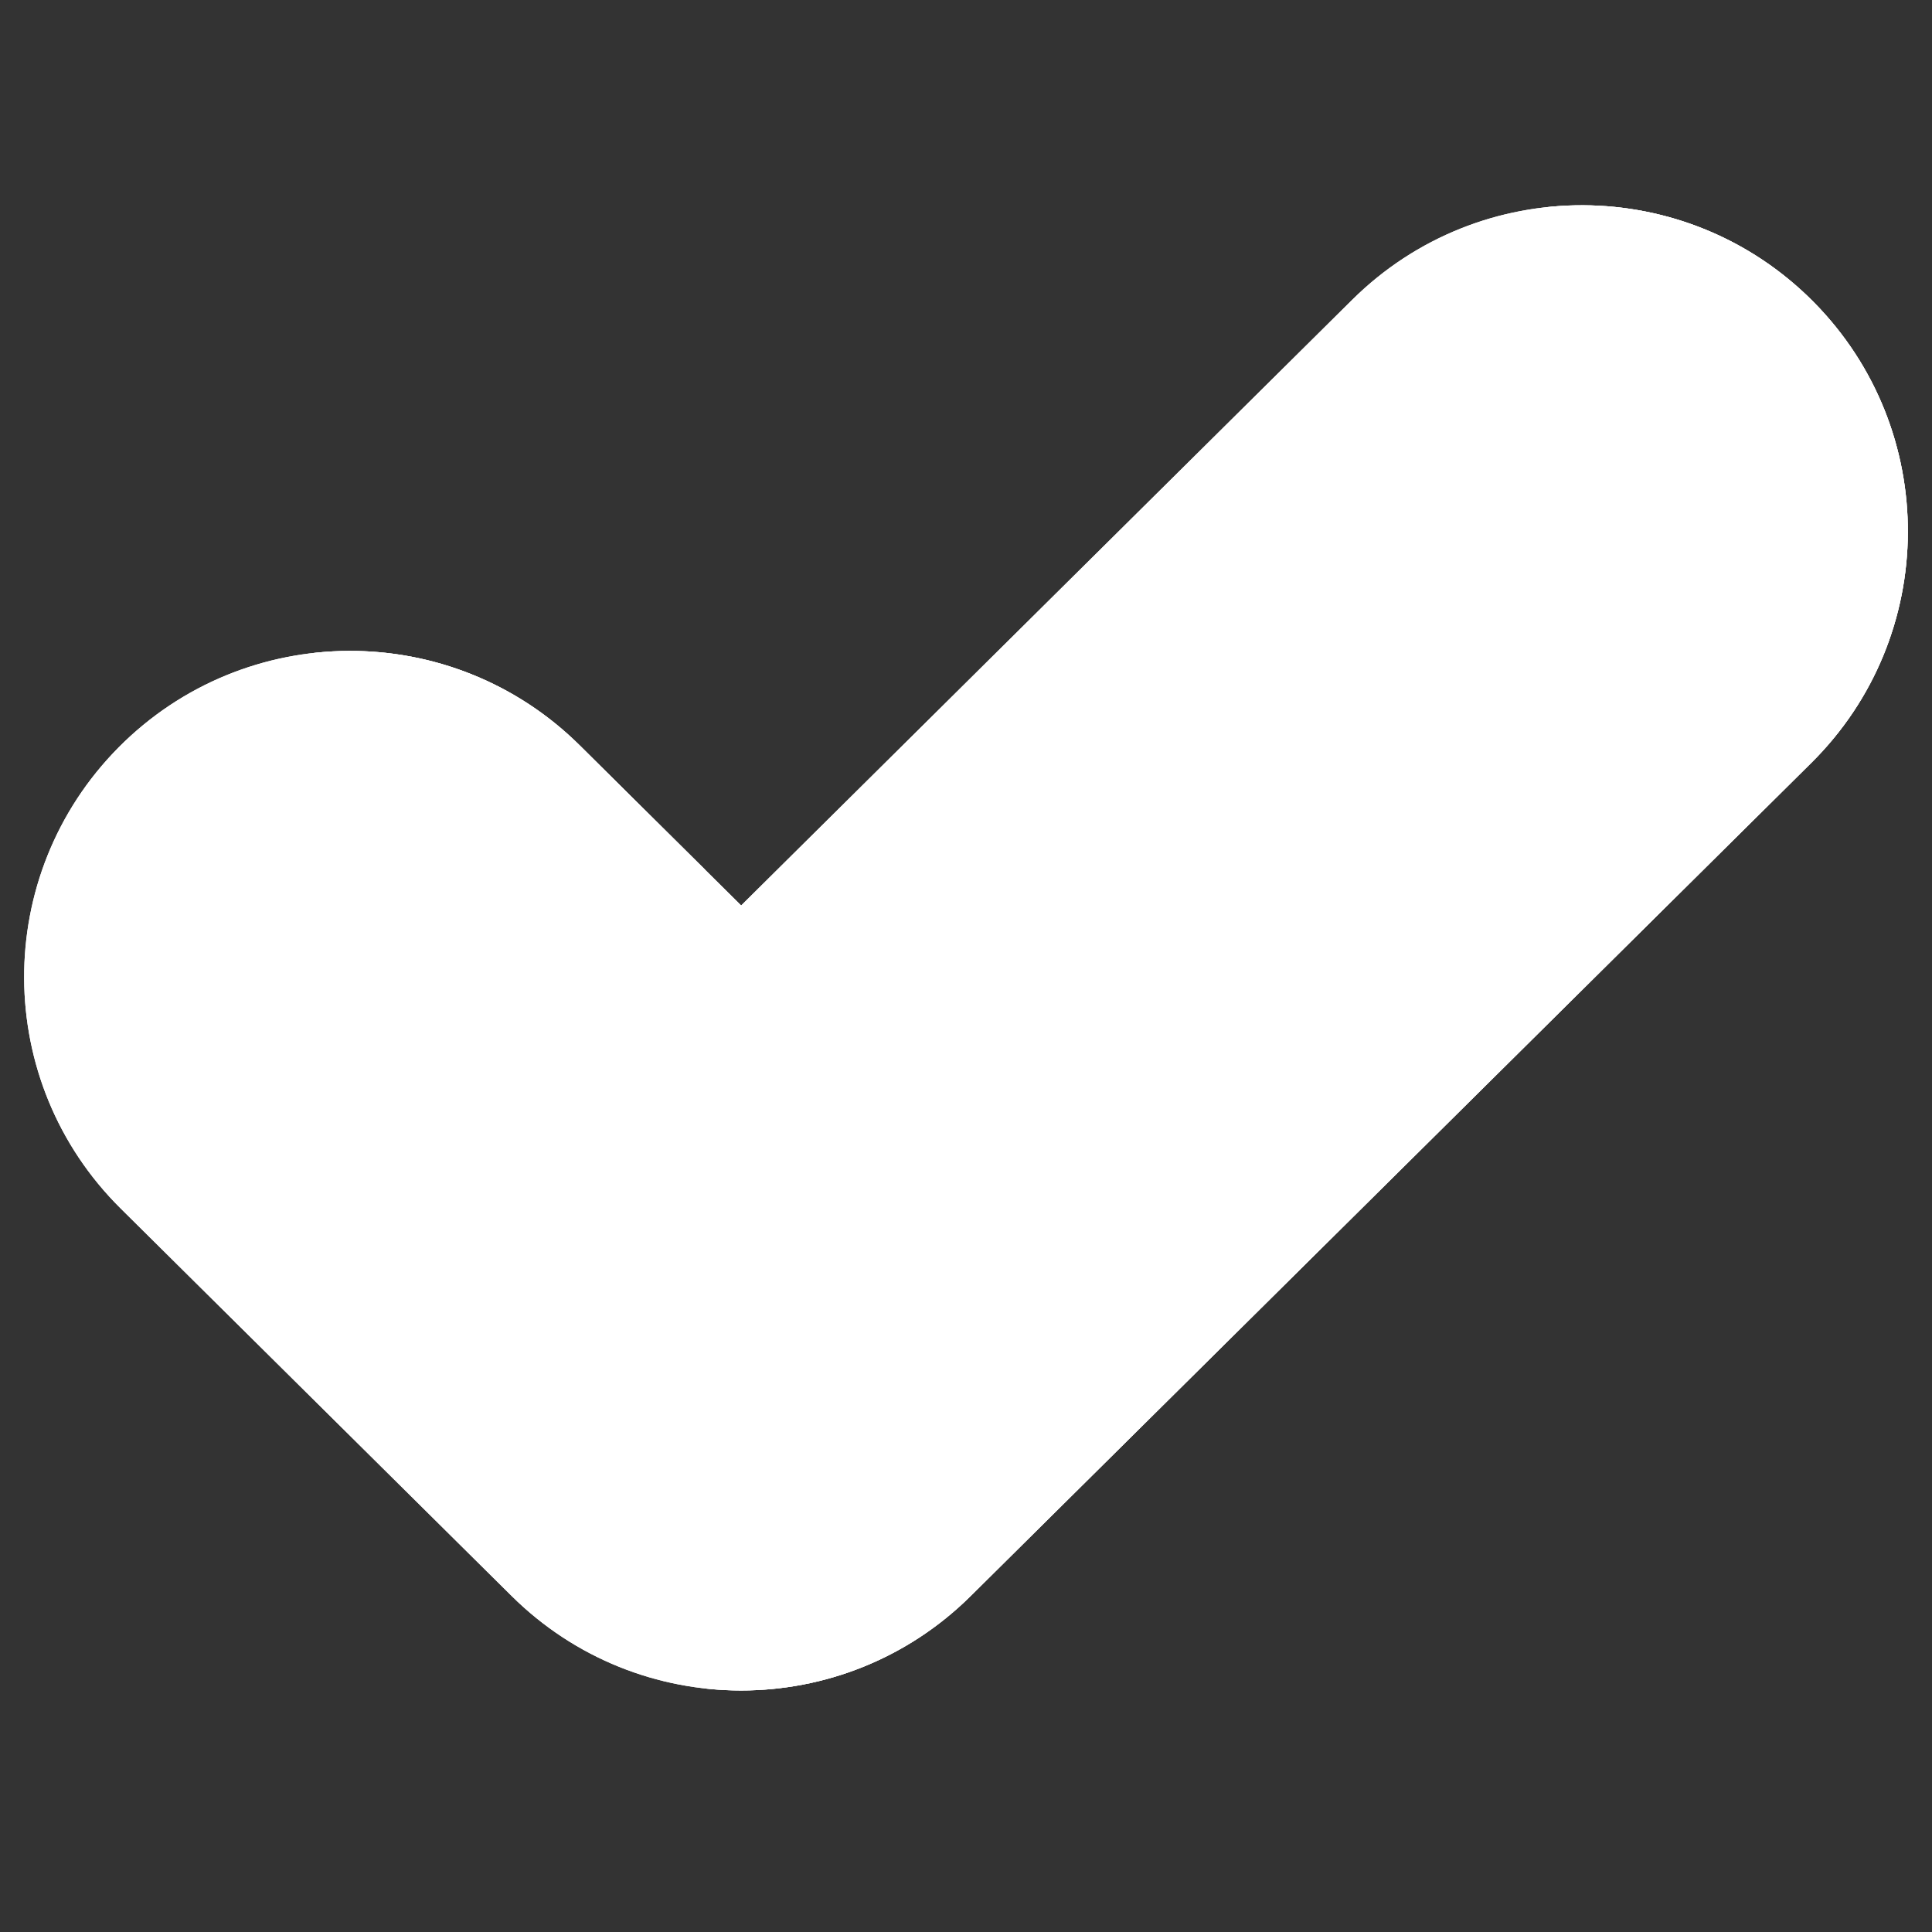 <svg width="24" height="24" viewBox="0 0 24 24" fill="none" xmlns="http://www.w3.org/2000/svg">
<rect x="0" y="0" width="24" height="24" fill="#333333" stroke="none"/>
<path fill-rule="evenodd" clip-rule="evenodd" d="M16.799 3.723C18.388 2.149 20.952 2.16 22.527 3.749C24.101 5.338 24.09 7.902 22.501 9.476L12.058 19.826C10.479 21.391 7.935 21.391 6.356 19.826L1.499 15.012C-0.09 13.438 -0.101 10.874 1.473 9.285C3.048 7.696 5.612 7.685 7.201 9.259L9.207 11.248L16.799 3.723Z" fill="white"/>
<path d="M8.757 10.802L7.201 9.259C6.296 8.363 5.075 7.98 3.9 8.111C4.776 8.208 5.626 8.591 6.301 9.259L8.307 11.248L8.757 10.802Z" fill="white"/>
<path d="M8.757 20.975C9.932 21.105 11.154 20.723 12.058 19.826L22.501 9.476C24.09 7.902 24.101 5.338 22.526 3.749C21.62 2.835 20.387 2.443 19.2 2.575C20.088 2.673 20.949 3.065 21.627 3.749C23.201 5.338 23.19 7.902 21.601 9.476L11.158 19.826C10.484 20.495 9.633 20.877 8.757 20.975Z" fill="white"/>
<path fill-rule="evenodd" clip-rule="evenodd" d="M16.799 3.723C18.388 2.149 20.952 2.16 22.527 3.749C24.101 5.338 24.09 7.902 22.501 9.476L12.058 19.826C10.479 21.391 7.935 21.391 6.356 19.826L1.499 15.012C-0.09 13.438 -0.101 10.874 1.473 9.285C3.048 7.696 5.612 7.685 7.201 9.259L9.207 11.248L16.799 3.723ZM21.248 5.016C20.373 4.133 18.949 4.127 18.066 5.002L9.841 13.154C9.49 13.502 8.924 13.502 8.574 13.154L5.934 10.538C5.051 9.663 3.627 9.669 2.752 10.552C1.877 11.435 1.884 12.859 2.766 13.734L7.623 18.548C8.5 19.417 9.914 19.417 10.791 18.548L21.234 8.198C22.116 7.323 22.123 5.899 21.248 5.016Z" fill="white"/>
</svg>
